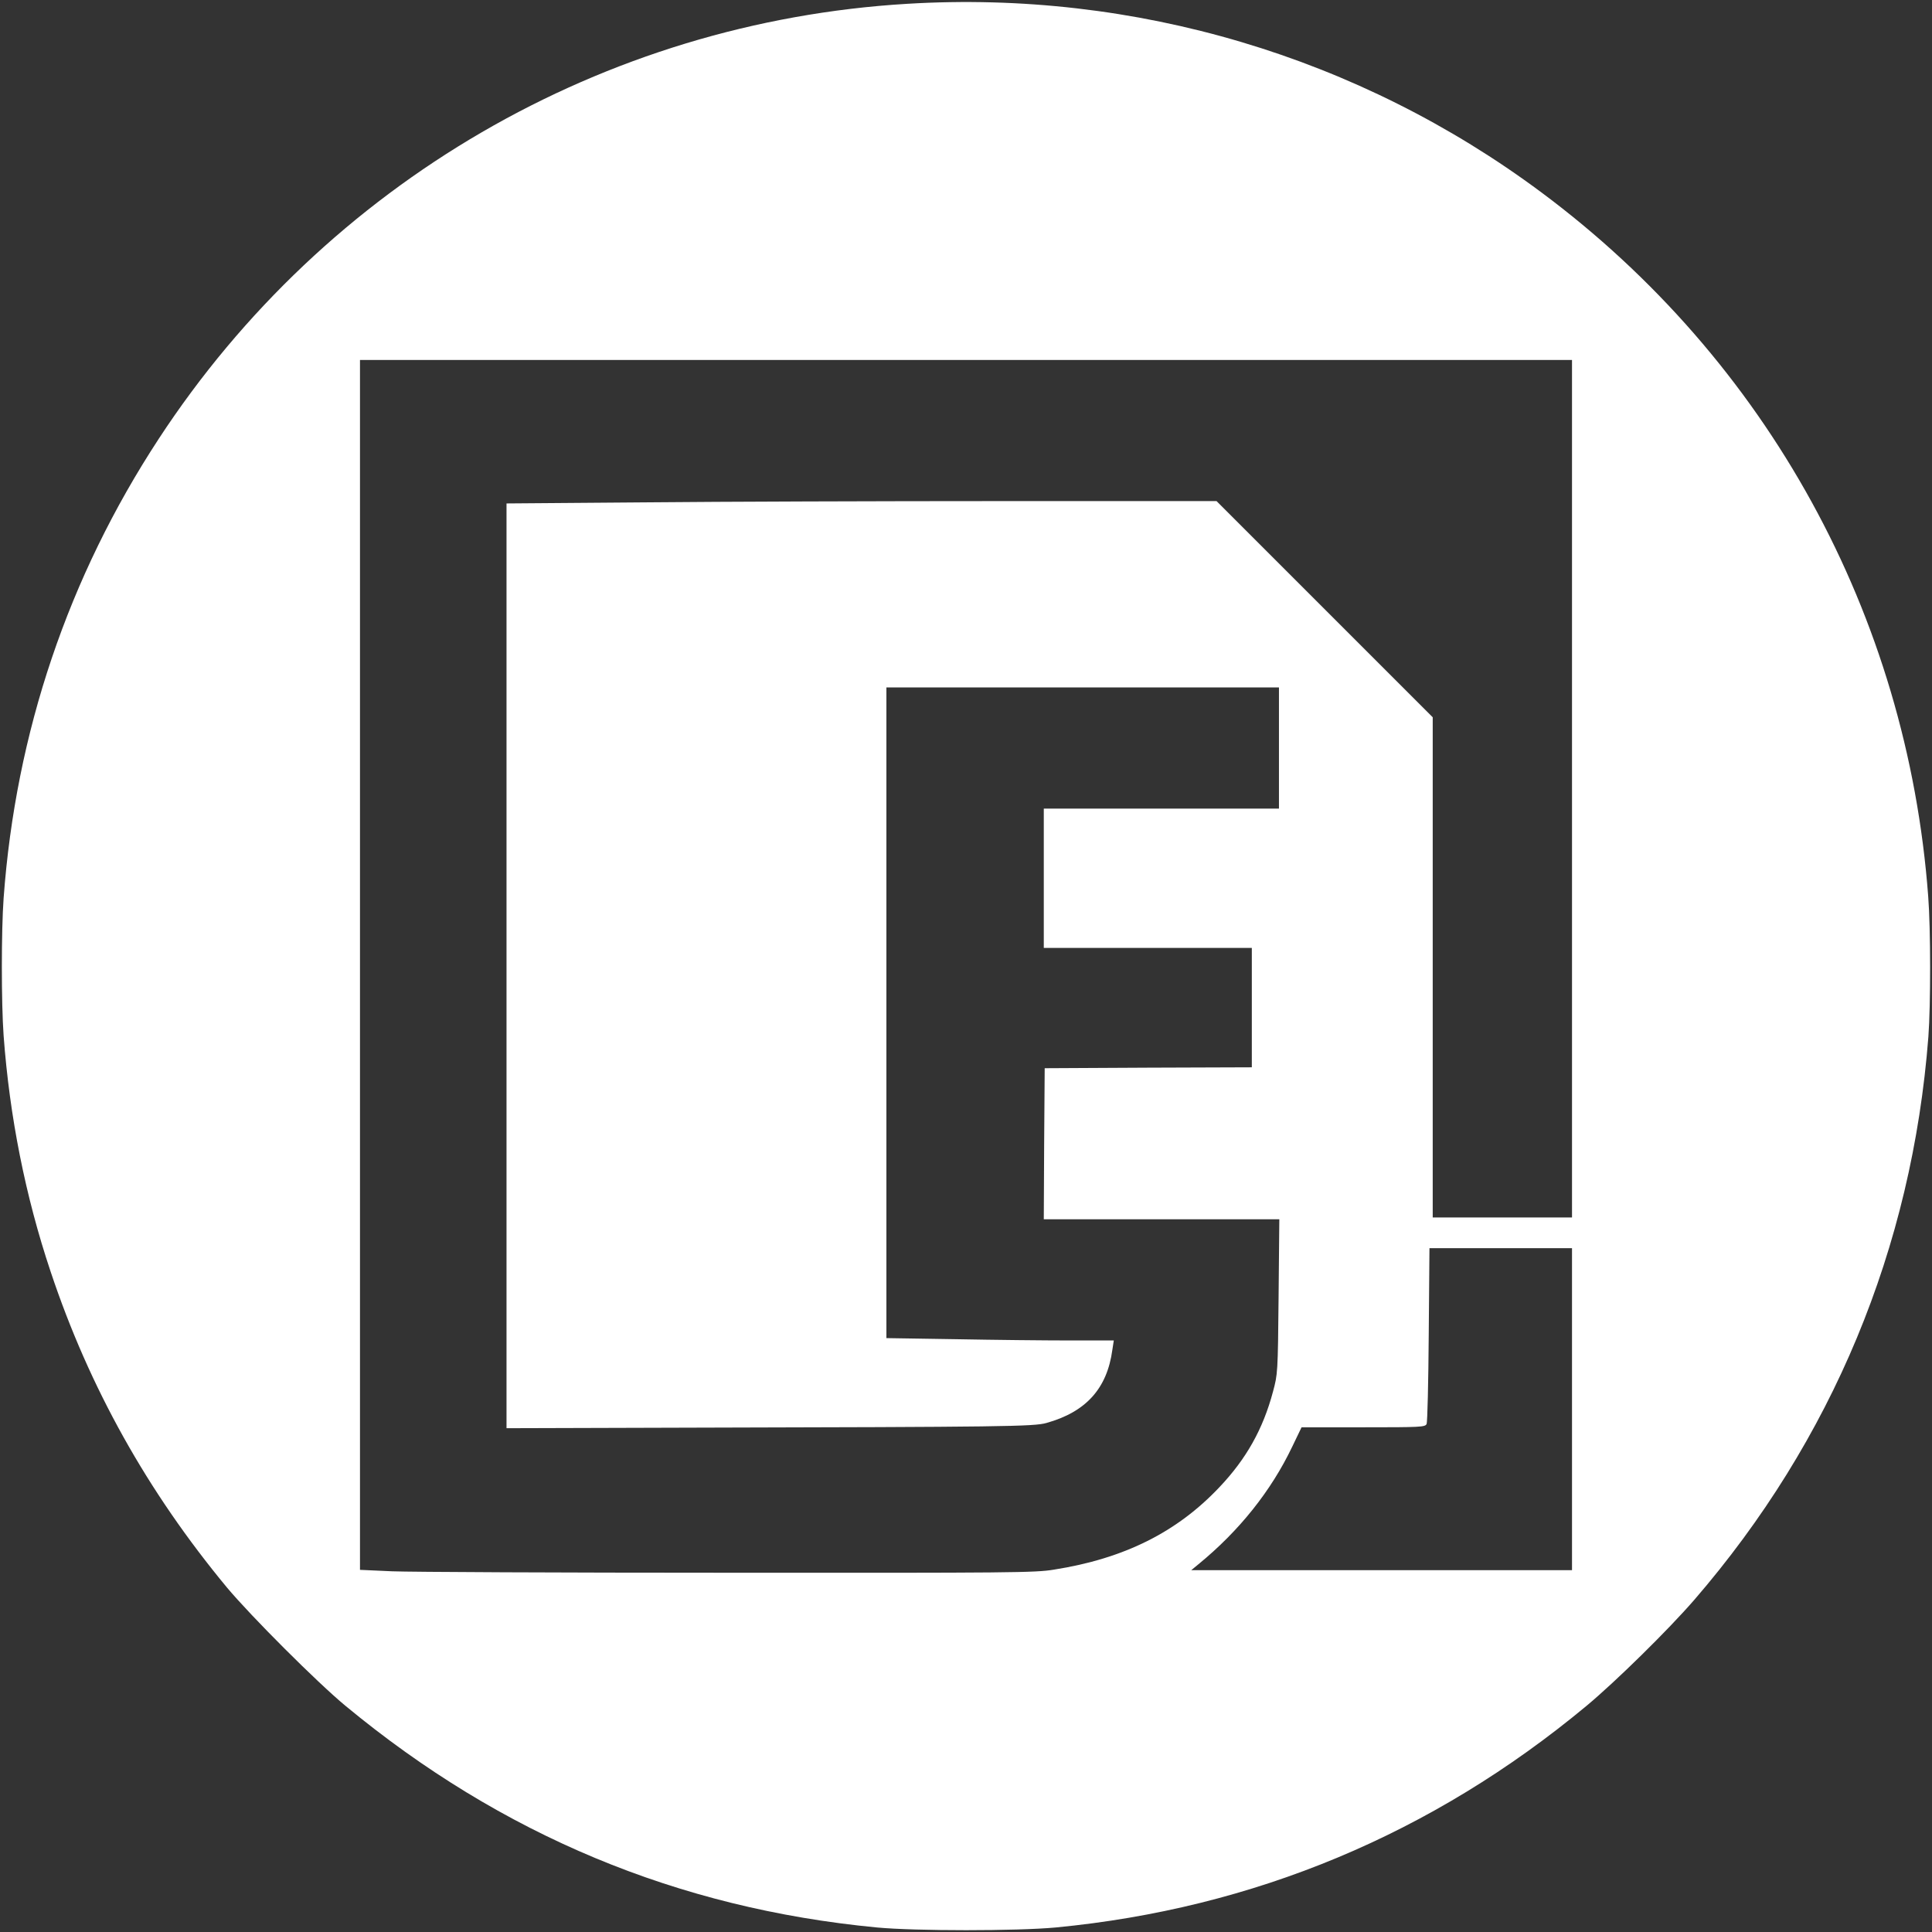 <?xml version="1.0" standalone="no"?>
<!DOCTYPE svg PUBLIC "-//W3C//DTD SVG 20010904//EN"
 "http://www.w3.org/TR/2001/REC-SVG-20010904/DTD/svg10.dtd">
<svg version="1.0" xmlns="http://www.w3.org/2000/svg"
 width="1068pt" height="1068pt" viewBox="0 0 1068 1068"
 preserveAspectRatio="xMidYMid meet">

<rect x="0" y="0" width="1068" height="1068" fill="#333333" stroke="none"/>

<g transform="translate(0,1068) scale(0.1,-0.1)"
fill="#ffffff" stroke="none">
<path d="M5016 10659 c-1680 -100 -3214 -992 -4138 -2404 -501 -765 -791
-1624 -858 -2540 -13 -180 -13 -580 0 -760 33 -447 120 -887 260 -1305 214
-641 535 -1215 974 -1745 133 -159 500 -526 656 -655 863 -714 1837 -1120
2938 -1225 212 -20 773 -20 988 0 1095 105 2082 517 2934 1225 161 134 451
419 595 585 763 883 1205 1945 1295 3114 13 174 13 597 -1 776 -116 1555 -890
2963 -2139 3892 -1008 750 -2246 1118 -3504 1042z m3674 -4339 l0 -2370 -385
0 -385 0 0 1383 0 1382 -598 598 -597 597 -1196 0 c-658 0 -1541 -3 -1962 -7
l-767 -6 0 -2556 0 -2556 1027 3 c1722 4 1889 6 1958 26 218 61 335 190 364
404 l8 52 -246 0 c-135 0 -418 3 -628 7 l-383 6 0 1799 0 1798 1085 0 1085 0
0 -335 0 -335 -650 0 -650 0 0 -385 0 -385 575 0 575 0 0 -330 0 -330 -572 -2
-573 -3 -3 -417 -2 -418 651 0 651 0 -4 -427 c-4 -425 -5 -429 -31 -526 -55
-207 -148 -372 -296 -528 -235 -249 -527 -395 -916 -456 -102 -17 -236 -18
-1795 -17 -927 0 -1765 4 -1862 8 l-178 8 0 3344 0 3344 3350 0 3350 0 0
-2370z m0 -3430 l0 -890 -1052 0 -1053 0 40 33 c226 185 402 406 518 649 l52
108 341 0 c316 0 342 1 350 18 5 9 10 232 12 495 l4 477 394 0 394 0 0 -890z"/>
</g>
</svg>
